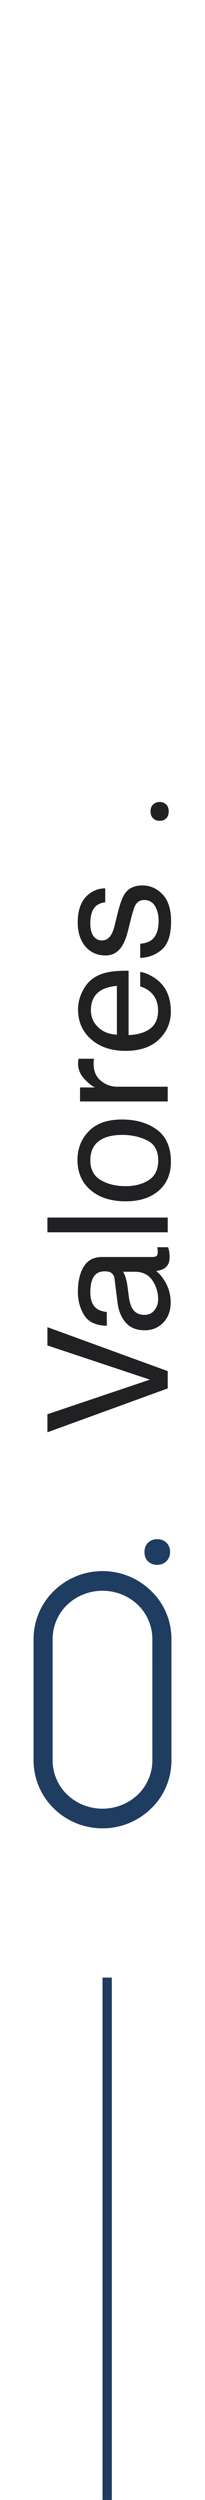 <svg xmlns="http://www.w3.org/2000/svg" width="22" height="268" viewBox="0 0 22 268" fill="none"><path d="M5.089 151.609L16.084 147.9L5.089 144.235V142.275L18 146.986V148.841L5.089 153.543V151.609ZM15.495 140.957C15.952 140.957 16.312 140.79 16.576 140.456C16.84 140.122 16.972 139.727 16.972 139.27C16.972 138.713 16.843 138.174 16.585 137.652C16.157 136.773 15.457 136.334 14.484 136.334H13.21C13.333 136.527 13.435 136.776 13.518 137.081C13.6 137.386 13.658 137.685 13.693 137.978L13.816 138.936C13.893 139.51 14.013 139.94 14.177 140.228C14.452 140.714 14.892 140.957 15.495 140.957ZM12.296 137.125C12.249 136.762 12.097 136.519 11.839 136.396C11.698 136.325 11.496 136.29 11.232 136.29C10.693 136.29 10.304 136.483 10.063 136.87C9.817 137.251 9.694 137.799 9.694 138.514C9.694 139.34 9.917 139.926 10.362 140.271C10.608 140.465 10.975 140.591 11.461 140.649V142.126C10.301 142.097 9.495 141.722 9.044 141.001C8.587 140.274 8.358 139.434 8.358 138.479C8.358 137.371 8.569 136.472 8.991 135.78C9.413 135.095 10.069 134.752 10.96 134.752H16.383C16.547 134.752 16.679 134.72 16.778 134.655C16.878 134.585 16.928 134.441 16.928 134.225C16.928 134.154 16.925 134.075 16.919 133.987C16.907 133.899 16.893 133.806 16.875 133.706H18.044C18.114 133.952 18.158 134.14 18.176 134.269C18.193 134.397 18.202 134.573 18.202 134.796C18.202 135.341 18.009 135.736 17.622 135.982C17.417 136.111 17.127 136.202 16.752 136.255C17.174 136.577 17.54 137.04 17.851 137.644C18.161 138.247 18.316 138.912 18.316 139.639C18.316 140.512 18.053 141.227 17.525 141.783C16.992 142.334 16.327 142.609 15.53 142.609C14.657 142.609 13.98 142.337 13.5 141.792C13.02 141.247 12.724 140.532 12.612 139.647L12.296 137.125ZM5.089 132.106V130.524H18V132.106H5.089ZM16.98 124.407C16.98 123.358 16.585 122.641 15.794 122.254C14.997 121.861 14.112 121.665 13.14 121.665C12.261 121.665 11.546 121.806 10.995 122.087C10.128 122.532 9.694 123.3 9.694 124.39C9.694 125.356 10.063 126.06 10.802 126.499C11.54 126.938 12.431 127.158 13.474 127.158C14.476 127.158 15.31 126.938 15.979 126.499C16.646 126.06 16.98 125.362 16.98 124.407ZM8.314 124.346C8.314 123.133 8.719 122.107 9.527 121.27C10.336 120.432 11.525 120.013 13.096 120.013C14.613 120.013 15.867 120.382 16.857 121.12C17.848 121.858 18.343 123.004 18.343 124.557C18.343 125.852 17.906 126.88 17.033 127.642C16.154 128.403 14.977 128.784 13.5 128.784C11.918 128.784 10.658 128.383 9.721 127.58C8.783 126.777 8.314 125.699 8.314 124.346ZM8.587 118.079V116.576H10.213C9.896 116.453 9.513 116.151 9.062 115.671C8.604 115.19 8.376 114.637 8.376 114.01C8.376 113.98 8.379 113.931 8.385 113.86C8.391 113.79 8.402 113.67 8.42 113.5H10.09C10.072 113.594 10.06 113.682 10.055 113.764C10.049 113.84 10.046 113.925 10.046 114.019C10.046 114.815 10.304 115.428 10.819 115.855C11.329 116.283 11.918 116.497 12.586 116.497H18V118.079H8.587ZM8.376 108.209C8.376 107.541 8.534 106.894 8.851 106.267C9.161 105.64 9.565 105.162 10.063 104.834C10.538 104.518 11.092 104.307 11.725 104.201C12.158 104.107 12.85 104.061 13.799 104.061L13.799 110.96C14.754 110.931 15.521 110.705 16.102 110.283C16.676 109.861 16.963 109.208 16.963 108.323C16.963 107.497 16.69 106.838 16.145 106.346C15.829 106.064 15.463 105.865 15.047 105.748V104.192C15.393 104.233 15.779 104.371 16.207 104.605C16.629 104.834 16.975 105.092 17.244 105.379C17.713 105.859 18.029 106.454 18.193 107.163C18.287 107.544 18.334 107.975 18.334 108.455C18.334 109.627 17.909 110.62 17.06 111.435C16.204 112.249 15.009 112.656 13.474 112.656C11.962 112.656 10.734 112.246 9.791 111.426C8.848 110.605 8.376 109.533 8.376 108.209ZM12.542 105.687C11.856 105.751 11.309 105.9 10.898 106.135C10.137 106.568 9.756 107.292 9.756 108.306C9.756 109.032 10.02 109.642 10.547 110.134C11.068 110.626 11.733 110.887 12.542 110.916L12.542 105.687ZM15.047 101.169C15.574 101.122 15.979 100.99 16.26 100.773C16.77 100.375 17.024 99.684 17.024 98.699C17.024 98.113 16.898 97.598 16.646 97.152C16.389 96.707 15.993 96.484 15.46 96.484C15.056 96.484 14.748 96.663 14.537 97.02C14.408 97.249 14.259 97.7 14.089 98.374L13.773 99.631C13.573 100.434 13.351 101.025 13.104 101.406C12.677 102.086 12.085 102.426 11.329 102.426C10.438 102.426 9.718 102.106 9.167 101.468C8.616 100.823 8.341 99.959 8.341 98.875C8.341 97.457 8.757 96.435 9.589 95.808C10.116 95.415 10.685 95.225 11.294 95.236V96.731C10.937 96.76 10.611 96.886 10.318 97.108C9.902 97.472 9.694 98.102 9.694 98.998C9.694 99.596 9.809 100.05 10.037 100.36C10.266 100.665 10.567 100.817 10.942 100.817C11.352 100.817 11.681 100.615 11.927 100.211C12.073 99.977 12.202 99.631 12.313 99.174L12.568 98.128C12.844 96.991 13.11 96.23 13.368 95.843C13.773 95.228 14.408 94.92 15.275 94.92C16.113 94.92 16.837 95.239 17.446 95.878C18.056 96.511 18.36 97.478 18.36 98.778C18.36 100.179 18.044 101.172 17.411 101.758C16.773 102.338 15.984 102.648 15.047 102.689V101.169ZM17.139 87.994C16.863 87.994 16.632 87.909 16.444 87.739C16.251 87.564 16.154 87.311 16.154 86.983C16.154 86.655 16.251 86.406 16.444 86.236C16.632 86.061 16.863 85.973 17.139 85.973C17.408 85.973 17.637 86.061 17.824 86.236C18.012 86.406 18.105 86.655 18.105 86.983C18.105 87.311 18.012 87.564 17.824 87.739C17.637 87.909 17.408 87.994 17.139 87.994Z" fill="#212022"></path><path d="M18.4 188.714C18.4 190.68 17.618 192.541 16.201 193.894C13.305 196.706 8.696 196.706 5.799 193.894C5.104 193.222 4.552 192.417 4.174 191.527C3.796 190.638 3.601 189.681 3.601 188.714L3.601 175.712C3.601 174.745 3.796 173.788 4.174 172.899C4.552 172.009 5.104 171.204 5.799 170.532C8.696 167.72 13.305 167.72 16.201 170.532C17.618 171.885 18.4 173.746 18.4 175.712L18.4 188.714ZM16.349 175.712C16.349 175.03 16.213 174.355 15.948 173.727C15.683 173.099 15.294 172.53 14.806 172.054C12.692 170.024 9.309 170.024 7.194 172.054C6.705 172.53 6.317 173.099 6.052 173.727C5.787 174.355 5.65 175.03 5.65 175.712L5.65 188.714C5.65 189.396 5.787 190.071 6.052 190.699C6.317 191.327 6.706 191.896 7.195 192.372C9.309 194.401 12.692 194.401 14.807 192.372C15.296 191.896 15.684 191.327 15.949 190.699C16.214 190.071 16.351 189.396 16.35 188.714L16.349 175.712Z" fill="#1F3D61"></path><path d="M18.252 166.369C18.252 168.186 15.503 168.25 15.503 166.39C15.482 164.529 18.252 164.55 18.252 166.369Z" fill="#1F3D61"></path><line x1="11.5" y1="212" x2="11.5" y2="269" stroke="#1F3D61"></line></svg>